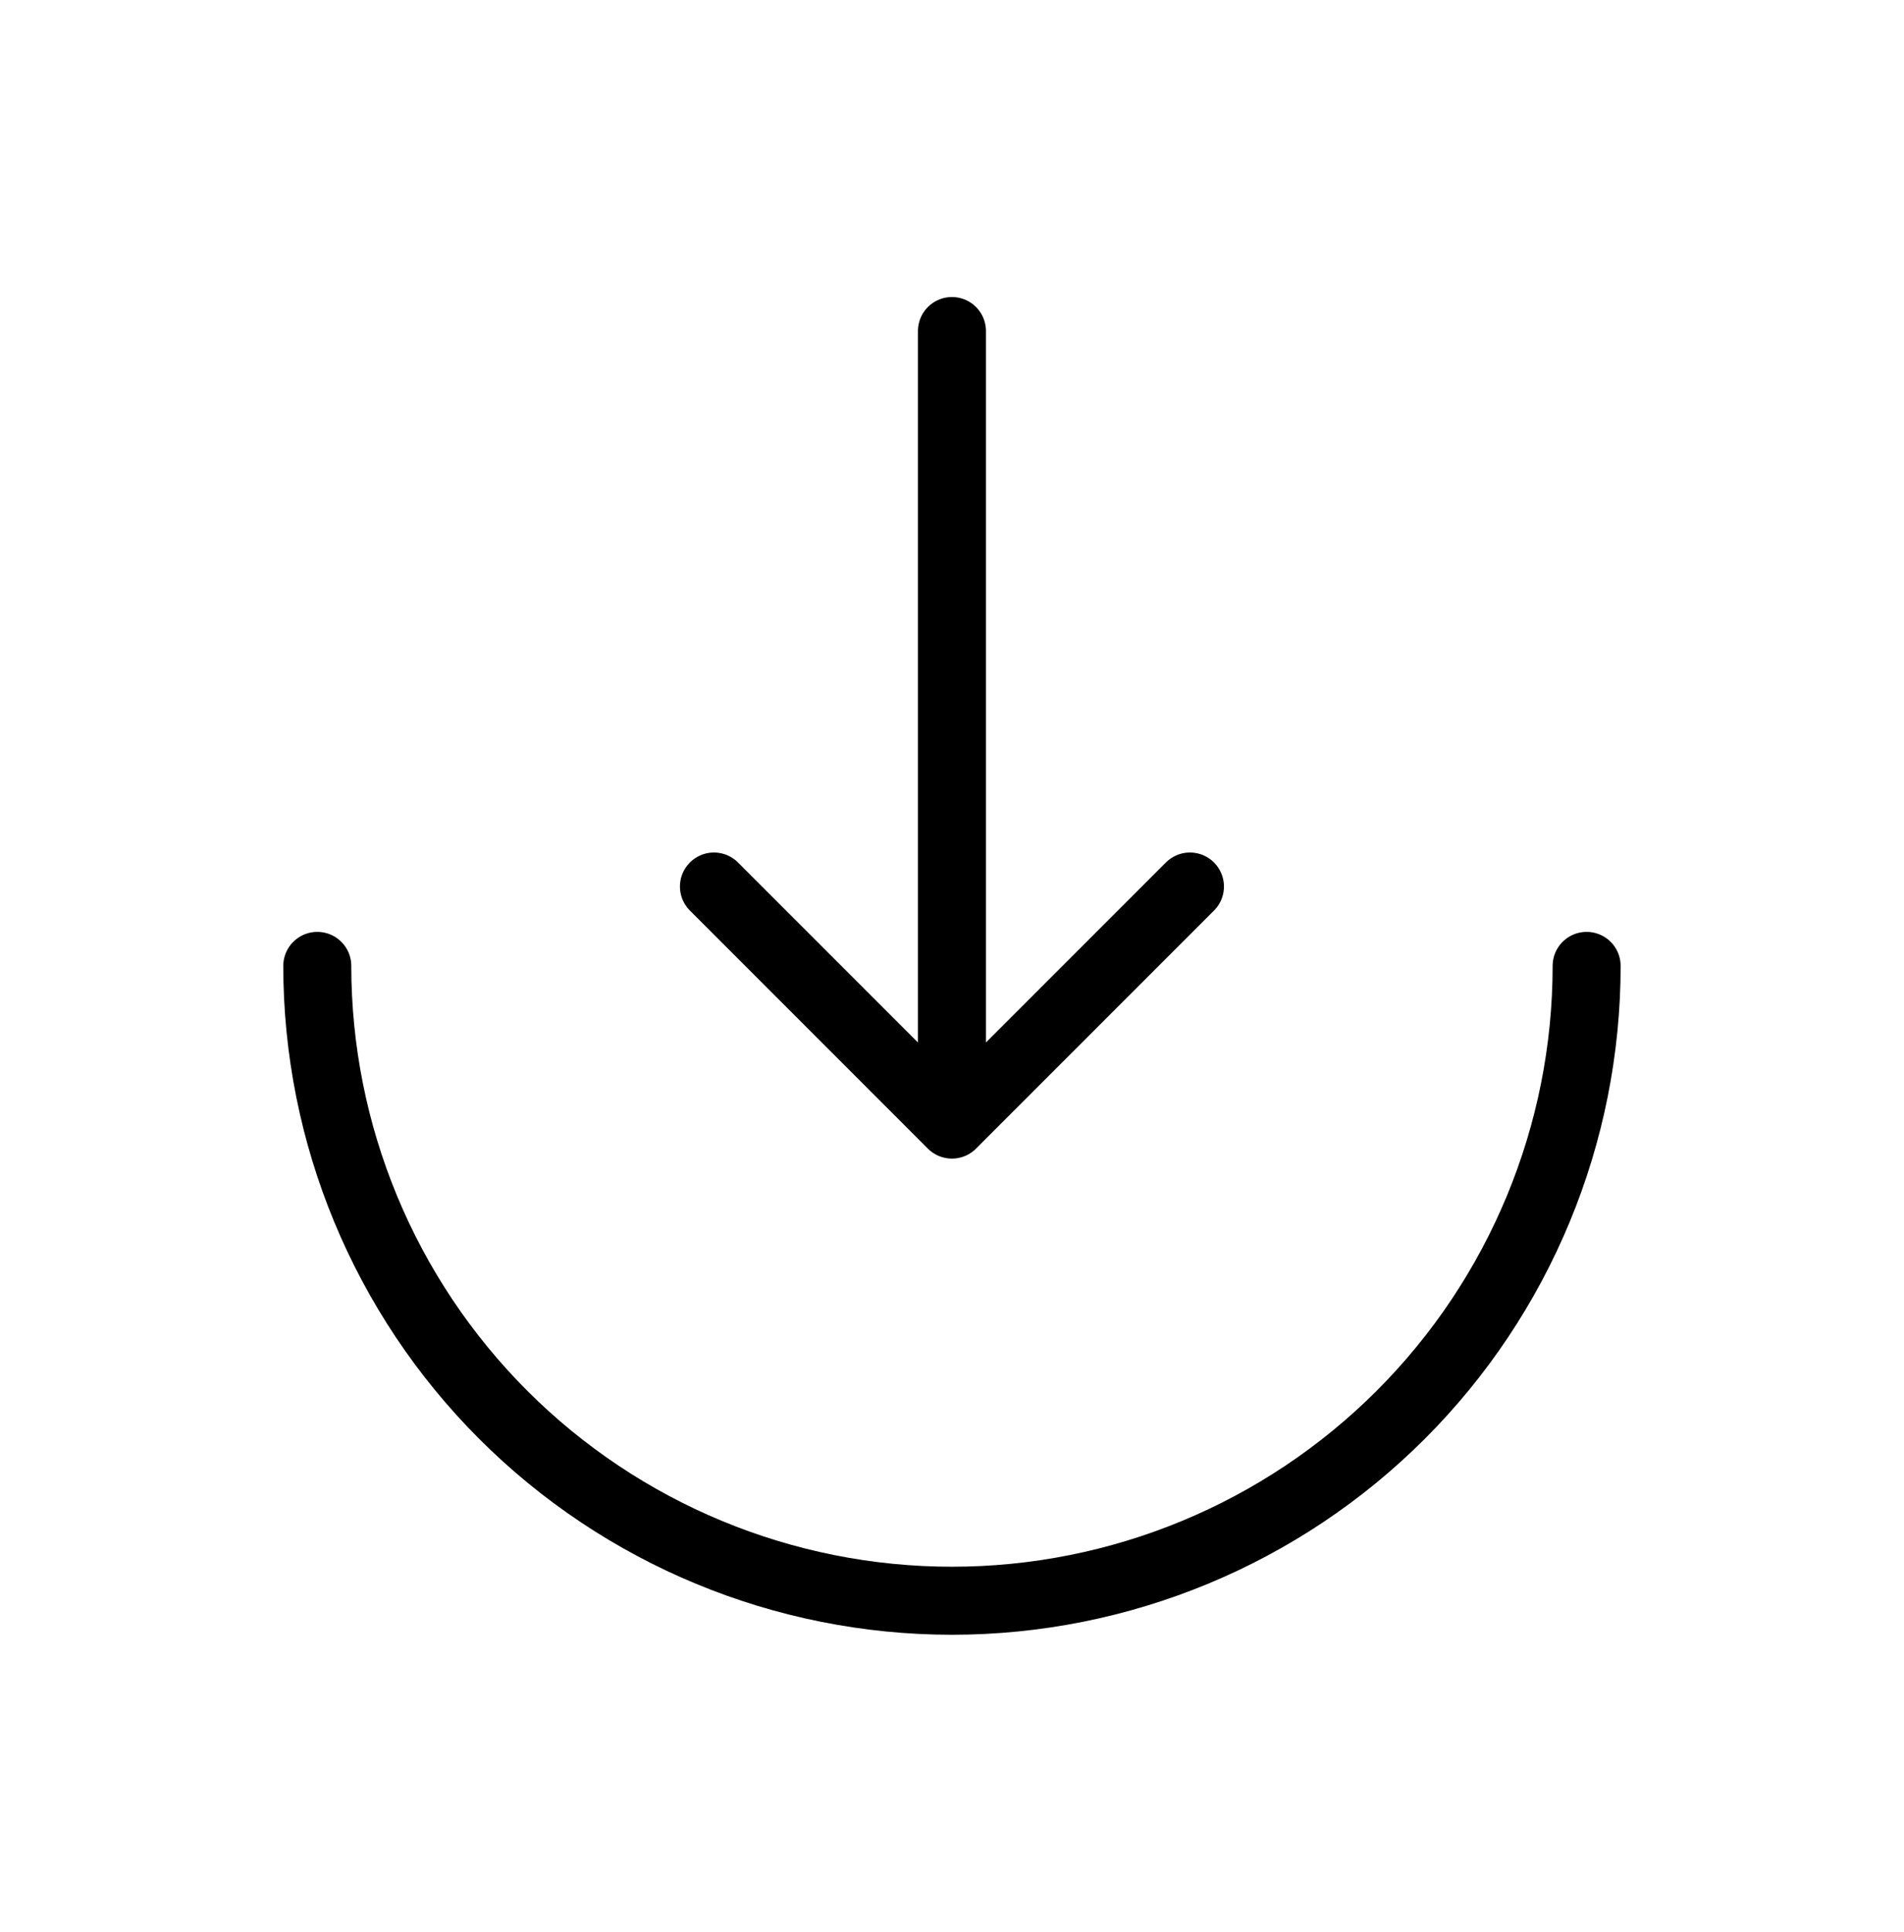 <svg width="70" height="71" viewBox="0 0 70 71" fill="none" xmlns="http://www.w3.org/2000/svg">
<path d="M11.665 35.5C11.665 41.688 14.124 47.623 18.5 51.999C22.876 56.375 28.811 58.833 34.999 58.833C41.187 58.833 47.122 56.375 51.498 51.999C55.874 47.623 58.332 41.688 58.332 35.5" stroke="currentColor" stroke-width="2.5" stroke-linecap="round"/>
<path d="M34.998 12.167V41.333M34.998 41.333L43.748 32.583M34.998 41.333L26.248 32.583" stroke="currentColor" stroke-width="2.5" stroke-linecap="round" stroke-linejoin="round"/>
</svg>
